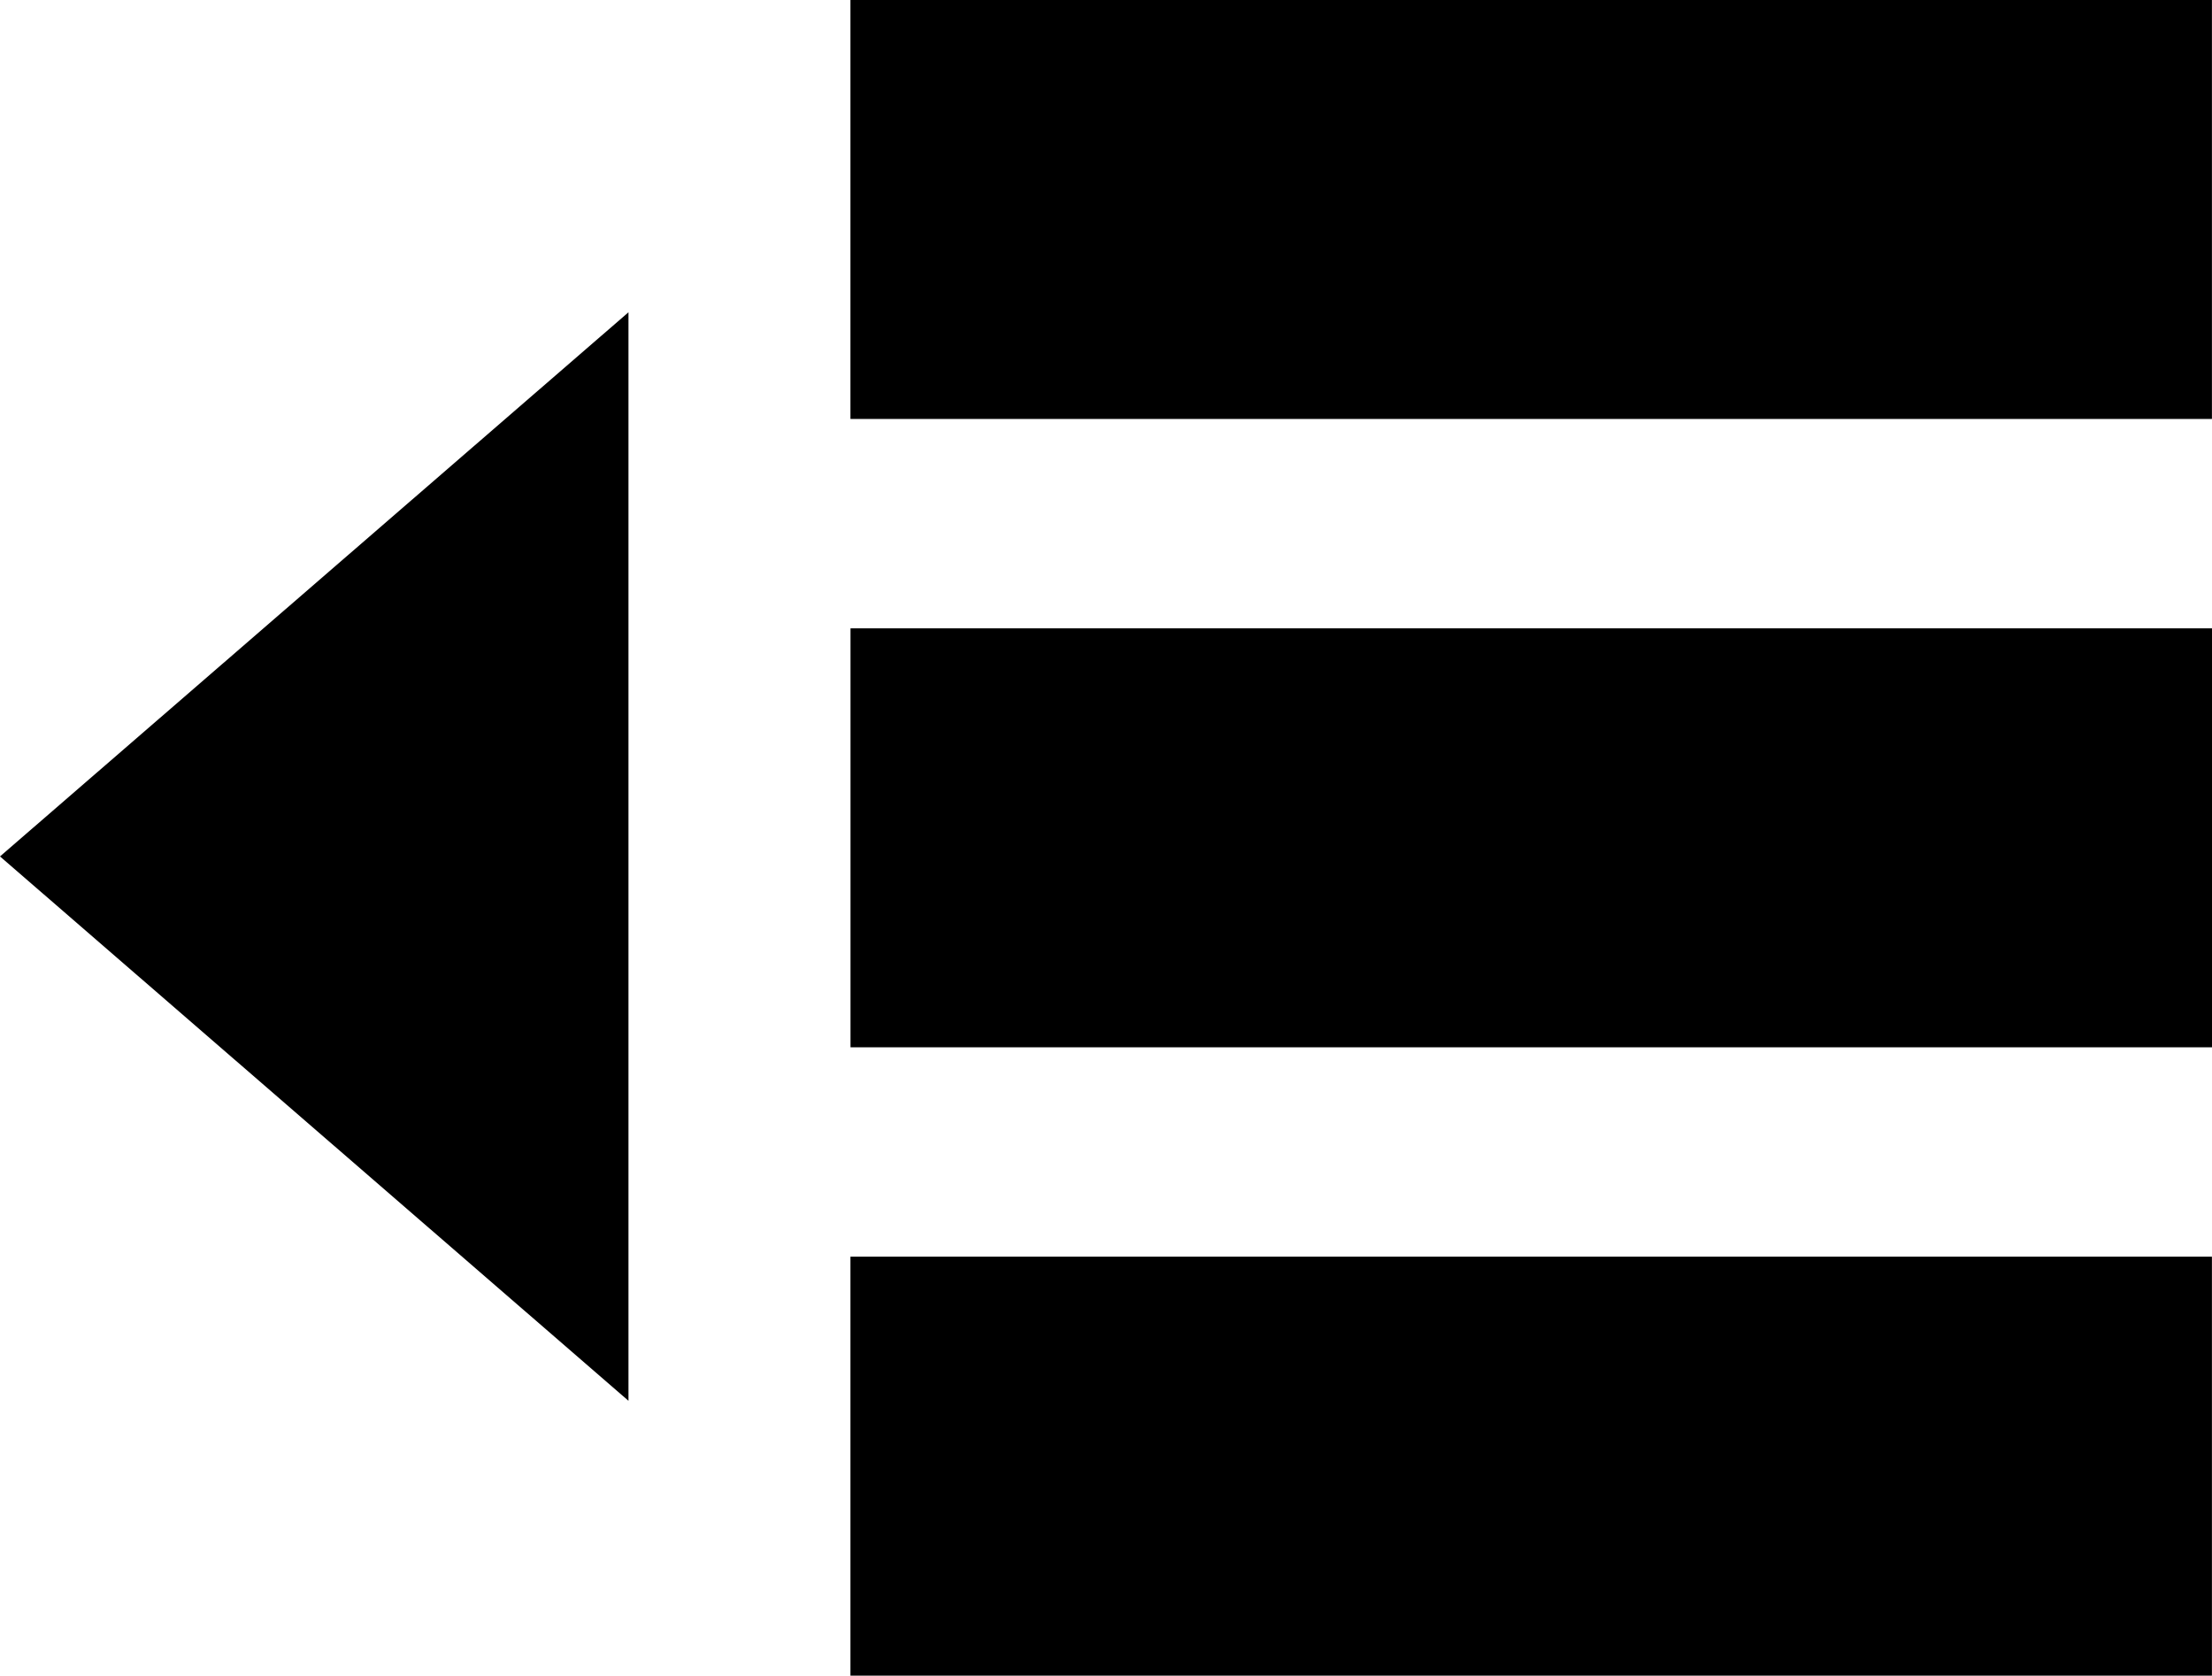 <svg id="Layer_1" data-name="Layer 1" xmlns="http://www.w3.org/2000/svg" viewBox="0 0 322.68 244.41"><rect x="124.06" y="183.3" width="198.61" height="61.11"/><rect x="124.07" y="91.65" width="198.61" height="61.11"/><rect x="124.06" width="198.61" height="61.11"/><path d="M.32,164.21,92,84.84V243.61Z" transform="translate(-0.32 -39.29)"/></svg>